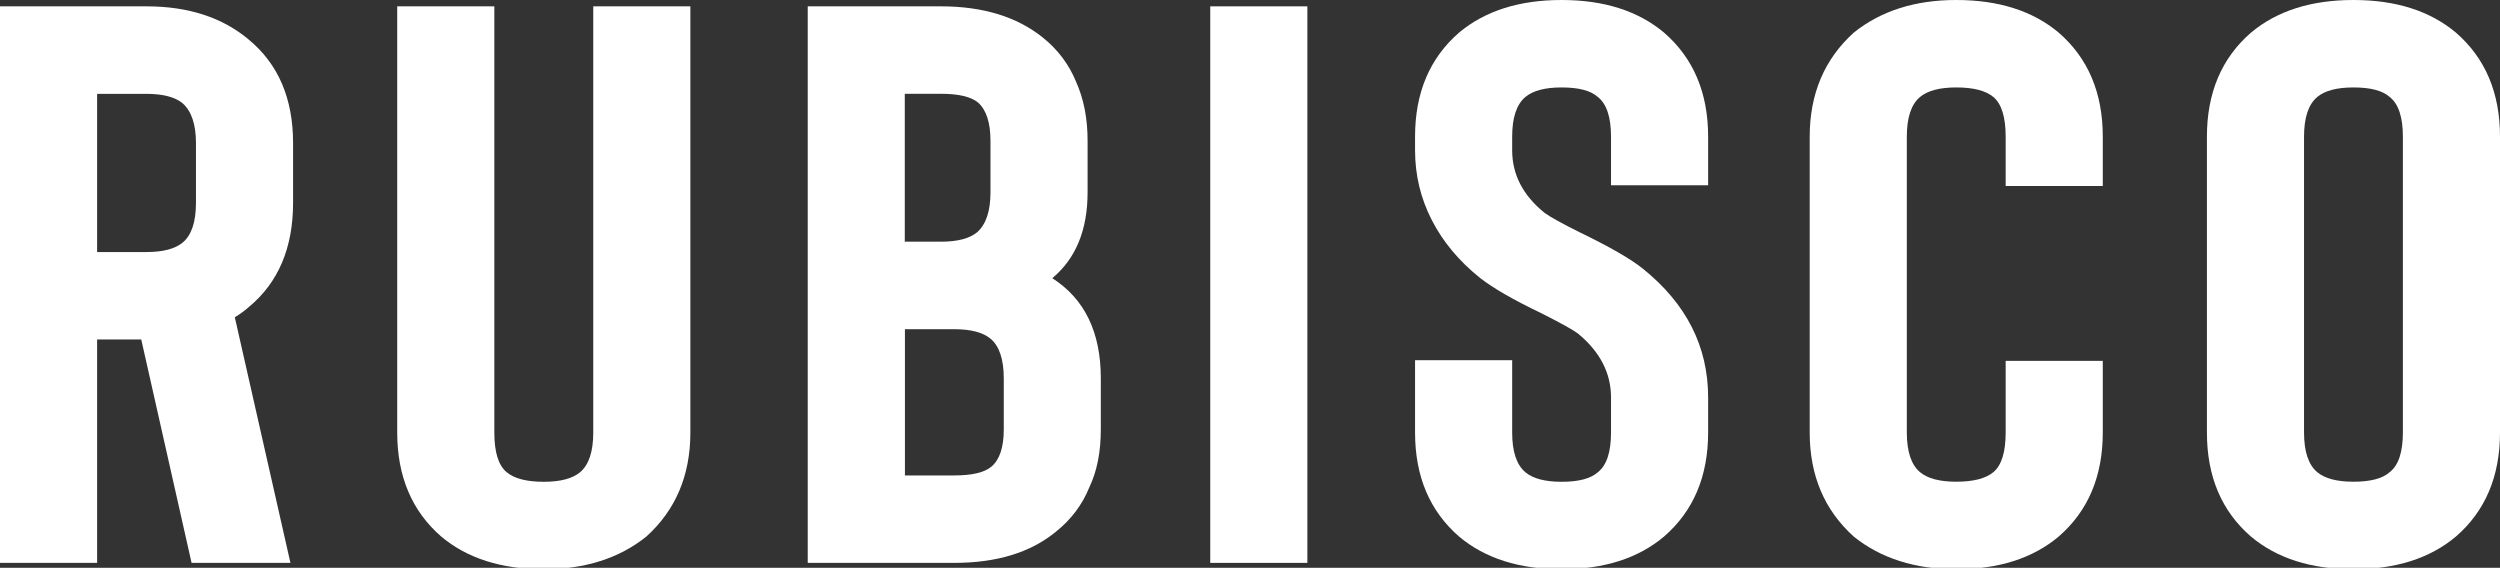 <?xml version="1.0" encoding="utf-8"?>
<!-- Generator: Adobe Illustrator 28.3.0, SVG Export Plug-In . SVG Version: 6.00 Build 0)  -->
<svg version="1.1" id="Livello_1" xmlns="http://www.w3.org/2000/svg" xmlns:xlink="http://www.w3.org/1999/xlink" x="0px" y="0px"
	 viewBox="0 0 330.8 75.13" style="enable-background:new 0 0 330.8 75.13;" xml:space="preserve">
<rect x="0" y="0" width="330.8" height="75.13" fill="#333333" stroke="none"/>
<style type="text/css">
	.st0{fill:#FFFFFF;}
</style>
<g>
	<path class="st0" d="M38.43,74.48H25.35l-6.66-29.56h-5.84v29.56H0V0.84h19.39c5.53,0,10.05,1.47,13.55,4.42
		c3.89,3.23,5.84,7.78,5.84,13.68v7.89c0,5.96-1.95,10.56-5.84,13.78c-0.55,0.49-1.17,0.95-1.87,1.37L38.43,74.48z M25.93,18.94
		c0-2.45-0.58-4.21-1.75-5.26c-1.01-0.84-2.61-1.26-4.79-1.26h-6.54v20.93h6.54c2.18,0,3.78-0.42,4.79-1.26
		c1.17-0.98,1.75-2.73,1.75-5.26V18.94z"/>
	<path class="st0" d="M71.95,75.32c-5.61,0-10.12-1.44-13.55-4.31c-3.89-3.37-5.84-7.96-5.84-13.78V0.84h12.85v56.39
		c0,2.6,0.54,4.35,1.64,5.26c1.01,0.84,2.65,1.26,4.91,1.26c2.18,0,3.78-0.42,4.79-1.26c1.17-0.98,1.75-2.73,1.75-5.26V0.84h12.85
		v56.39c0,5.68-1.95,10.27-5.84,13.78C81.92,73.88,77.4,75.32,71.95,75.32z"/>
	<path class="st0" d="M126.27,74.48h-19.39V0.84h17.64c5.53,0,10.01,1.37,13.43,4.1c2.02,1.61,3.5,3.58,4.44,5.89
		c1.01,2.25,1.52,4.84,1.52,7.78v6.84c0,4.98-1.56,8.77-4.67,11.36c4.28,2.74,6.42,7.15,6.42,13.26v6.73c0,3.02-0.51,5.58-1.52,7.68
		c-0.93,2.31-2.42,4.28-4.44,5.89C136.36,73.11,131.88,74.48,126.27,74.48z M119.73,31.98h4.79c2.18,0,3.78-0.42,4.79-1.26
		c1.17-1.05,1.75-2.8,1.75-5.26v-6.84c0-2.38-0.55-4.07-1.64-5.05c-0.93-0.77-2.57-1.16-4.91-1.16h-4.79V31.98z M119.73,62.91h6.54
		c2.34,0,3.97-0.38,4.91-1.16c1.09-0.91,1.64-2.56,1.64-4.94v-6.73c0-2.52-0.58-4.28-1.75-5.26c-1.01-0.84-2.61-1.26-4.79-1.26
		h-6.54V62.91z"/>
	<path class="st0" d="M172.99,74.48h-12.85V0.84h12.85V74.48z"/>
	<path class="st0" d="M206.63,75.32c-5.61,0-10.12-1.44-13.55-4.31c-3.89-3.37-5.84-7.96-5.84-13.78v-9.57h12.85v9.57
		c0,2.52,0.58,4.28,1.75,5.26c1.01,0.84,2.61,1.26,4.79,1.26c2.26,0,3.85-0.42,4.79-1.26c1.17-0.91,1.75-2.66,1.75-5.26V52.6
		c0-3.22-1.44-6.03-4.32-8.42c-0.62-0.49-2.26-1.4-4.91-2.74c-3.66-1.75-6.35-3.3-8.06-4.63c-2.8-2.24-4.95-4.8-6.42-7.68
		c-1.48-2.88-2.22-5.96-2.22-9.26v-1.79c0-5.82,1.95-10.41,5.84-13.78C196.51,1.44,201.03,0,206.63,0c5.61,0,10.12,1.44,13.55,4.31
		c3.89,3.37,5.84,7.96,5.84,13.78v6.42h-12.85v-6.42c0-2.59-0.58-4.35-1.75-5.26c-0.93-0.84-2.53-1.26-4.79-1.26
		c-2.18,0-3.78,0.42-4.79,1.26c-1.17,0.98-1.75,2.73-1.75,5.26v1.79c0,3.23,1.44,6,4.32,8.31c0.78,0.56,2.3,1.4,4.56,2.52
		c4.05,1.96,6.85,3.58,8.41,4.84c5.76,4.63,8.64,10.31,8.64,17.04v4.63c0,5.82-1.95,10.41-5.84,13.78
		C216.76,73.88,212.24,75.32,206.63,75.32z"/>
	<path class="st0" d="M258.85,75.32c-5.45,0-9.97-1.44-13.55-4.31c-3.9-3.51-5.84-8.1-5.84-13.78V18.09
		c0-5.68,1.95-10.27,5.84-13.78C248.88,1.44,253.4,0,258.85,0c5.61,0,10.12,1.44,13.55,4.31c3.89,3.37,5.84,7.96,5.84,13.78v6.52
		h-12.85v-6.52c0-2.59-0.54-4.35-1.63-5.26c-1.01-0.84-2.65-1.26-4.91-1.26c-2.18,0-3.78,0.42-4.79,1.26
		c-1.17,0.98-1.75,2.73-1.75,5.26v39.13c0,2.52,0.58,4.28,1.75,5.26c1.01,0.84,2.61,1.26,4.79,1.26c2.26,0,3.89-0.42,4.91-1.26
		c1.09-0.91,1.63-2.66,1.63-5.26v-9.47h12.85v9.47c0,5.82-1.95,10.41-5.84,13.78C268.97,73.88,264.46,75.32,258.85,75.32z"/>
	<path class="st0" d="M311.41,75.32c-5.61,0-10.12-1.44-13.55-4.31c-3.9-3.37-5.84-7.96-5.84-13.78V18.09
		c0-5.82,1.95-10.41,5.84-13.78C301.29,1.44,305.81,0,311.41,0c5.61,0,10.12,1.44,13.55,4.31c3.89,3.37,5.84,7.96,5.84,13.78v39.13
		c0,5.82-1.95,10.41-5.84,13.78C321.53,73.88,317.02,75.32,311.41,75.32z M311.41,11.57c-2.18,0-3.78,0.42-4.79,1.26
		c-1.17,0.98-1.75,2.73-1.75,5.26v39.13c0,2.52,0.58,4.28,1.75,5.26c1.01,0.84,2.61,1.26,4.79,1.26c2.26,0,3.85-0.42,4.79-1.26
		c1.17-0.91,1.75-2.66,1.75-5.26V18.09c0-2.59-0.58-4.35-1.75-5.26C315.27,11.99,313.67,11.57,311.41,11.57z"/>
</g>
</svg>
